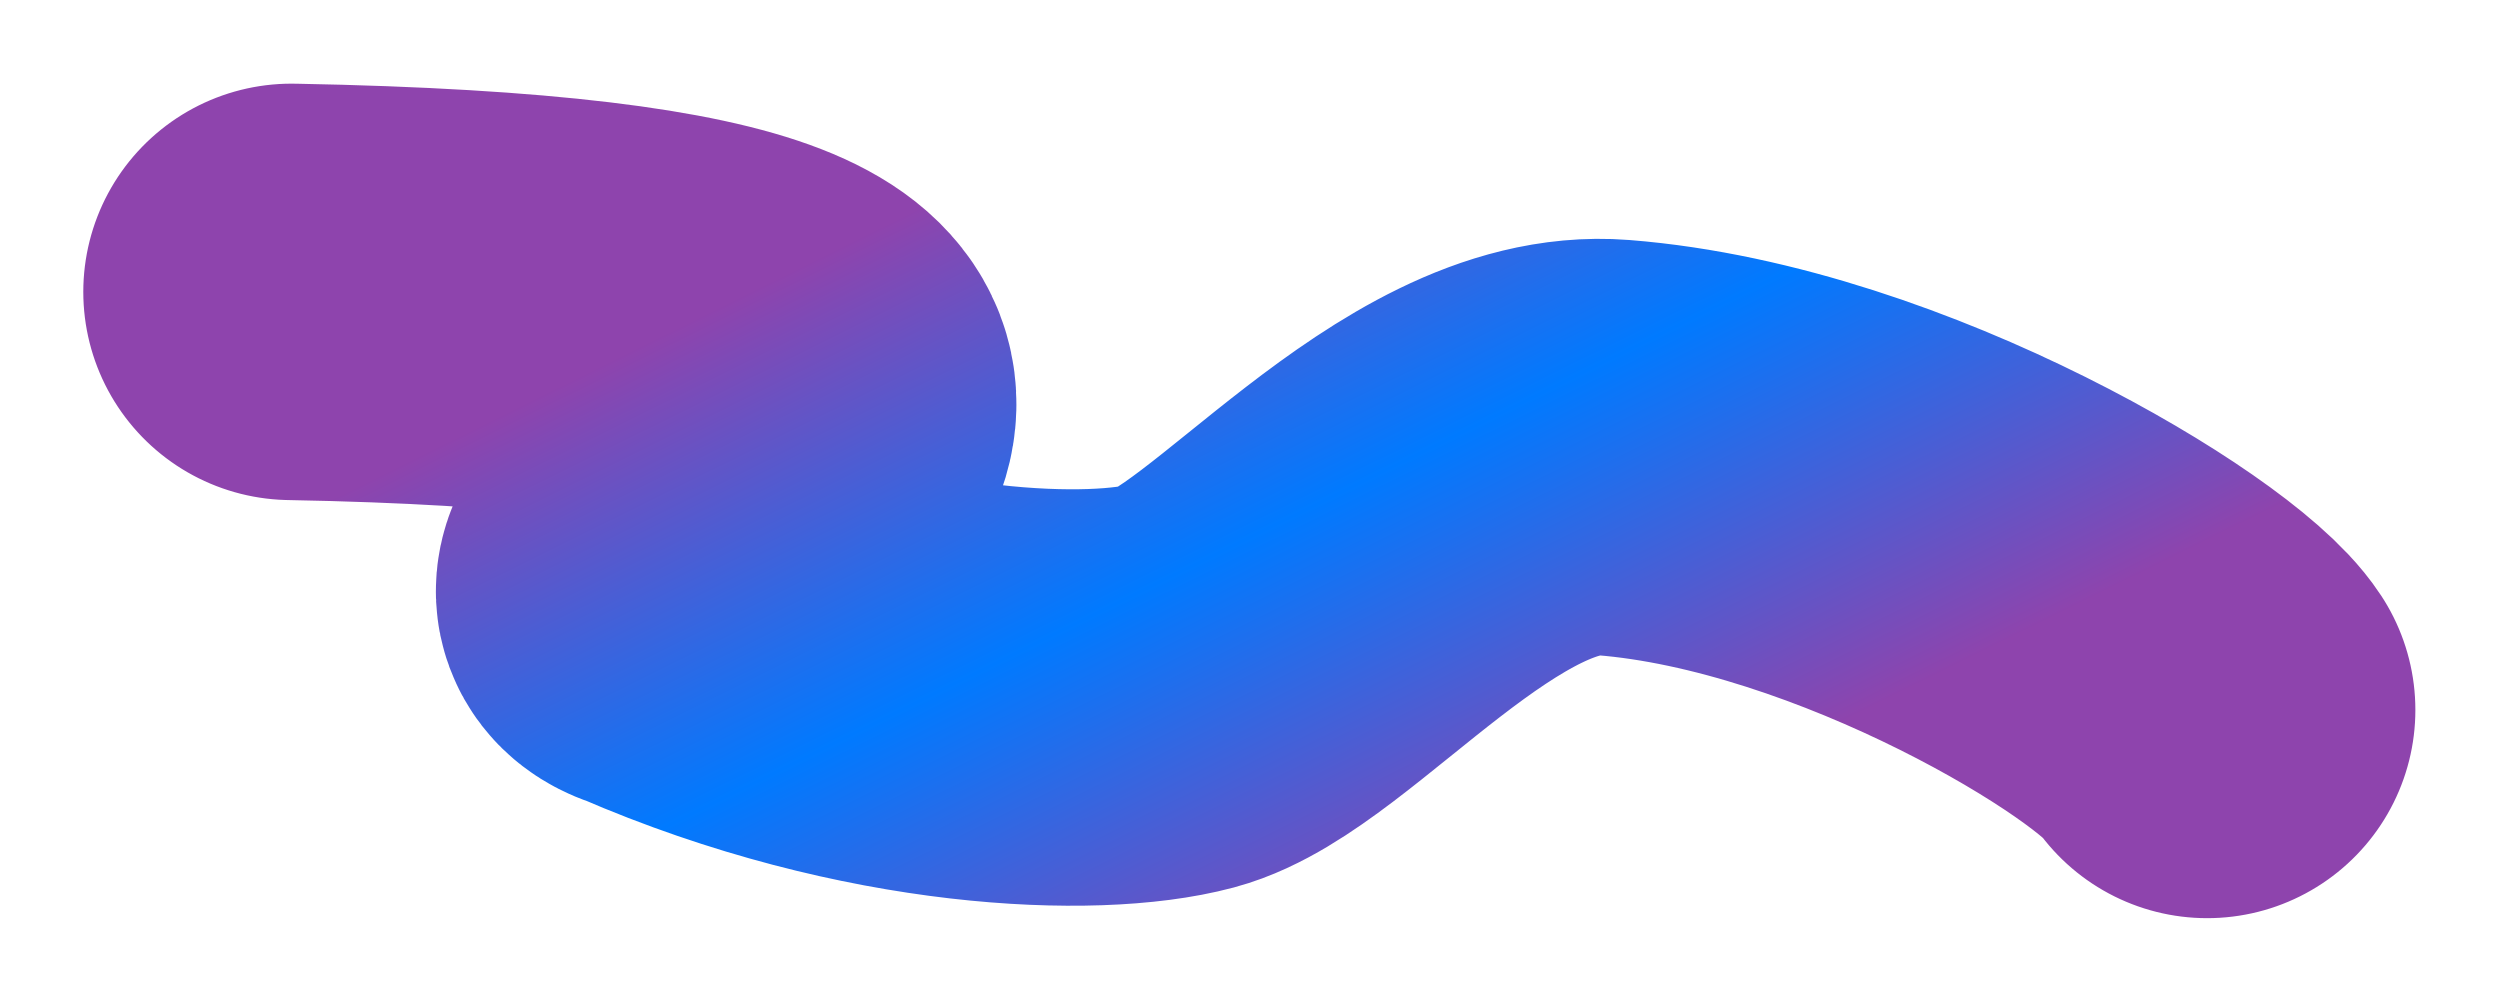 <?xml version="1.0" encoding="UTF-8"?> <svg xmlns="http://www.w3.org/2000/svg" width="1801" height="722" viewBox="0 0 1801 722" fill="none"><g filter="url(#filter0_f_335_790)"><path d="M1590.03 511.445C1560.9 466.996 1349.47 337.198 1162.03 322.445C1044.02 313.157 922.867 474.936 850.031 494.445C789.55 510.645 639.031 507.445 476.531 436.945C377.531 408.445 920.031 223.445 210.001 210.265" stroke="url(#paint0_linear_335_790)" stroke-width="300" stroke-linecap="round"></path></g><defs><filter id="filter0_f_335_790" x="0" y="0.265" width="1800.05" height="721.197" filterUnits="userSpaceOnUse" color-interpolation-filters="sRGB"><feFlood flood-opacity="0" result="BackgroundImageFix"></feFlood><feBlend mode="normal" in="SourceGraphic" in2="BackgroundImageFix" result="shape"></feBlend><feGaussianBlur stdDeviation="30" result="effect1_foregroundBlur_335_790"></feGaussianBlur></filter><linearGradient id="paint0_linear_335_790" x1="749.031" y1="1.945" x2="1069.03" y2="647.945" gradientUnits="userSpaceOnUse"><stop offset="0.13" stop-color="#8E44AD"></stop><stop offset="0.351" stop-color="#475FD6"></stop><stop offset="0.572" stop-color="#007AFF"></stop><stop offset="1" stop-color="#8E44AD"></stop></linearGradient></defs></svg> 